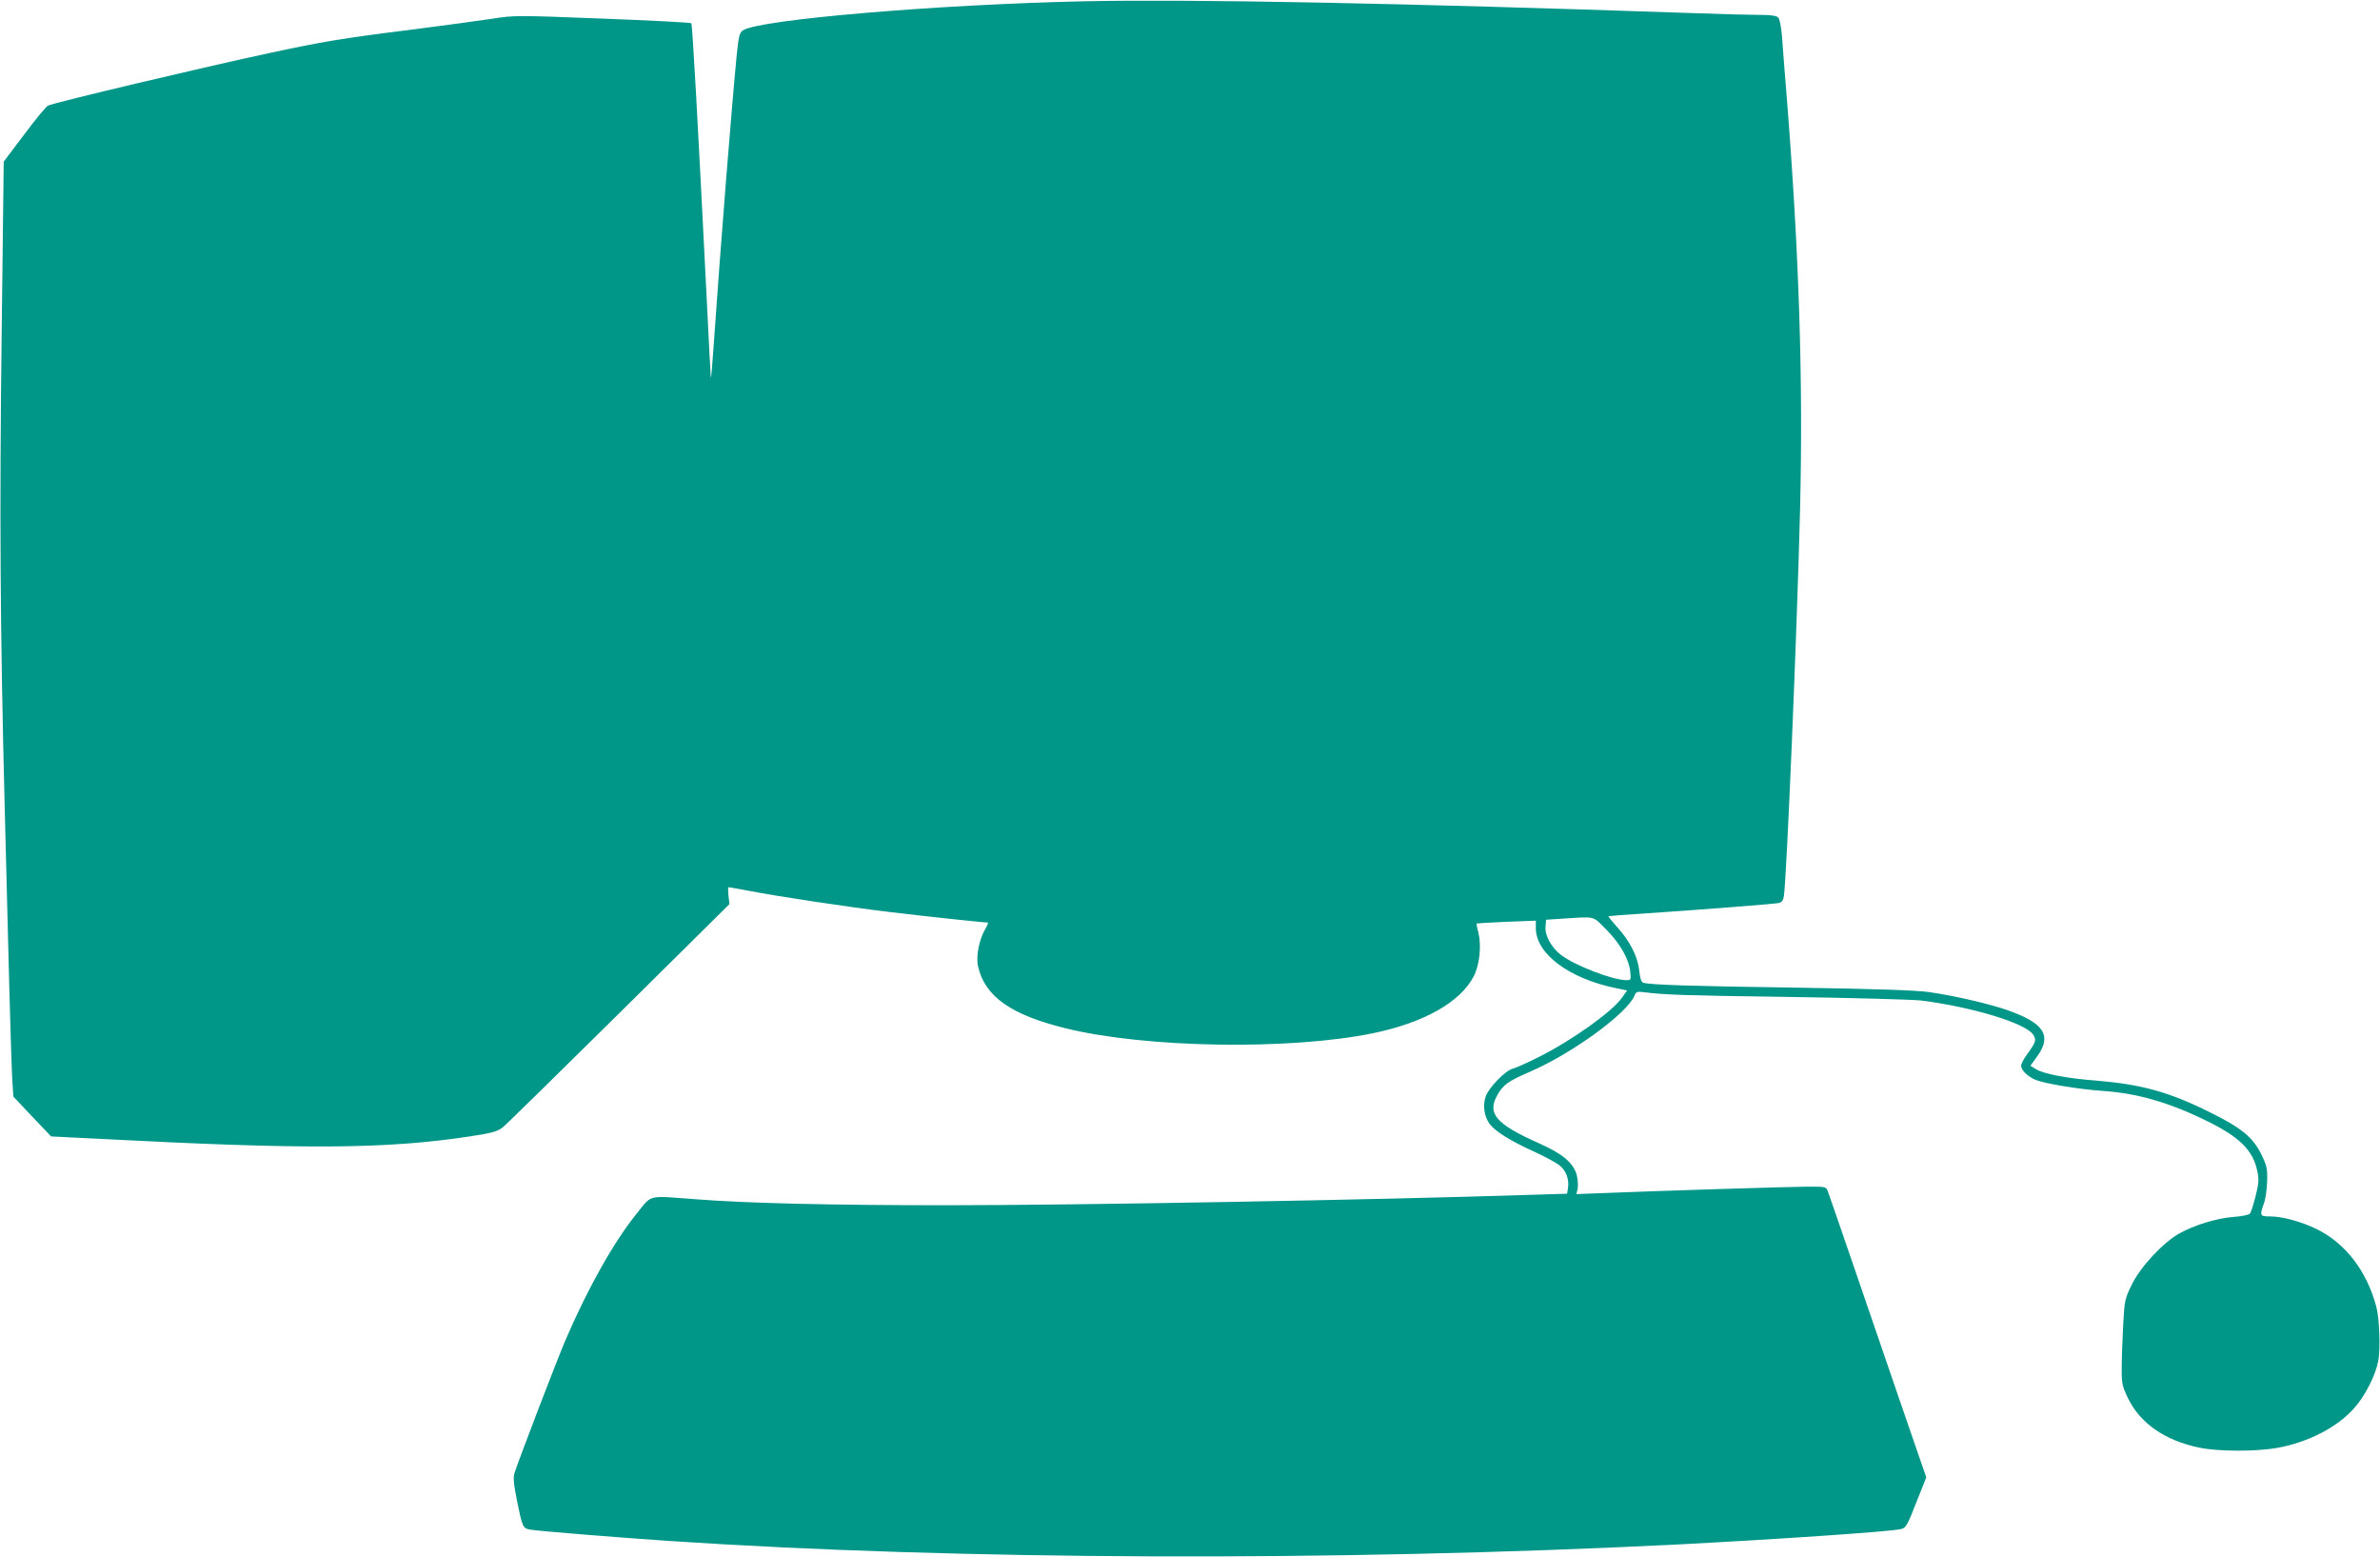 <?xml version="1.0" standalone="no"?>
<!DOCTYPE svg PUBLIC "-//W3C//DTD SVG 20010904//EN"
 "http://www.w3.org/TR/2001/REC-SVG-20010904/DTD/svg10.dtd">
<svg version="1.0" xmlns="http://www.w3.org/2000/svg"
 width="1280pt" height="837pt" viewBox="0 0 1280 837"
 preserveAspectRatio="xMidYMid meet">
<g transform="translate(0,837) scale(0.1,-0.1)"
fill="#009688" stroke="none">
<path d="M5830 8363 c-789 -17 -1745 -98 -1834 -156 -19 -13 -23 -29 -34 -134
-27 -278 -87 -1027 -124 -1563 -7 -102 -13 -178 -15 -170 -1 8 -12 206 -23
440 -47 935 -76 1459 -82 1465 -3 4 -219 15 -478 25 -463 18 -475 18 -595 -1
-67 -10 -263 -37 -436 -59 -362 -45 -476 -64 -759 -125 -350 -75 -1153 -265
-1192 -283 -9 -4 -67 -73 -127 -154 l-111 -147 -11 -923 c-12 -973 -8 -1592
16 -2538 8 -316 19 -757 25 -980 6 -223 13 -446 16 -496 l6 -90 101 -107 102
-107 280 -14 c1094 -57 1525 -54 1978 15 116 18 143 26 171 48 19 15 300 291
626 613 l593 587 -5 45 c-3 25 -3 46 1 46 3 0 51 -9 106 -19 154 -30 537 -88
765 -115 173 -21 498 -56 522 -56 4 0 -1 -15 -12 -33 -34 -57 -52 -148 -40
-202 36 -162 177 -262 473 -334 430 -106 1205 -118 1652 -26 275 57 471 168
542 308 31 62 41 163 24 233 -7 25 -11 48 -9 49 2 1 74 5 161 9 l157 6 0 -41
c0 -137 180 -271 432 -322 l59 -12 -29 -41 c-55 -76 -270 -229 -448 -318 -60
-30 -122 -58 -139 -62 -39 -10 -130 -103 -145 -150 -16 -47 -8 -105 20 -145
30 -41 108 -90 239 -150 58 -26 120 -60 138 -74 35 -28 53 -74 46 -122 l-5
-31 -196 -6 c-828 -27 -2429 -56 -3147 -56 -620 0 -1072 11 -1340 32 -266 20
-237 27 -317 -72 -126 -155 -266 -404 -388 -688 -47 -110 -245 -627 -272 -709
-9 -25 -6 -56 11 -144 30 -149 33 -157 73 -163 44 -8 470 -42 748 -61 1547
-103 3569 -111 5400 -20 526 27 1170 70 1224 84 26 6 34 19 82 143 l54 135
-31 89 c-32 92 -163 472 -369 1074 -65 190 -123 357 -129 373 -10 27 -11 27
-106 27 -90 0 -822 -23 -1113 -35 l-134 -5 7 29 c3 16 1 49 -5 73 -18 66 -76
115 -205 172 -231 103 -280 160 -220 262 31 53 56 71 176 123 228 99 523 315
560 409 7 19 14 22 46 18 117 -15 213 -18 783 -26 344 -5 663 -14 710 -19 278
-35 564 -122 605 -184 18 -29 15 -40 -37 -111 -15 -21 -28 -46 -28 -56 0 -24
35 -58 78 -76 49 -20 231 -50 357 -59 186 -12 358 -61 560 -160 179 -87 252
-159 275 -271 10 -46 8 -66 -9 -135 -11 -45 -25 -87 -31 -94 -5 -7 -46 -15
-90 -18 -90 -7 -209 -44 -290 -89 -88 -50 -208 -179 -254 -273 -38 -77 -40
-85 -47 -215 -4 -74 -8 -178 -8 -230 -1 -88 2 -101 33 -166 65 -136 200 -230
388 -268 99 -20 298 -21 413 -1 170 30 332 114 423 222 55 64 110 174 123 248
12 66 6 226 -11 290 -52 194 -167 342 -323 418 -83 40 -183 67 -250 67 -53 0
-55 4 -31 71 9 24 16 78 17 119 2 67 -2 84 -31 143 -46 93 -107 143 -277 227
-219 109 -368 150 -610 170 -158 12 -283 36 -324 61 l-31 19 36 50 c81 112 38
179 -157 248 -100 35 -285 78 -424 98 -71 10 -277 17 -715 24 -571 8 -781 15
-821 26 -12 3 -18 22 -23 65 -7 75 -51 161 -120 236 -27 30 -47 55 -45 57 2 1
85 8 184 14 300 20 709 52 732 57 16 4 24 15 27 38 15 93 71 1432 87 2077 17
692 -5 1376 -71 2210 -11 135 -23 285 -26 333 -5 55 -12 94 -21 103 -10 10
-40 14 -101 14 -48 0 -215 4 -372 10 -1573 54 -2687 75 -3260 63z m2809 -4991
c74 -75 121 -156 129 -227 4 -42 3 -45 -19 -45 -75 0 -278 78 -354 136 -51 39
-87 104 -83 151 l3 38 90 6 c181 11 158 17 234 -59z"/>
</g>
</svg>
